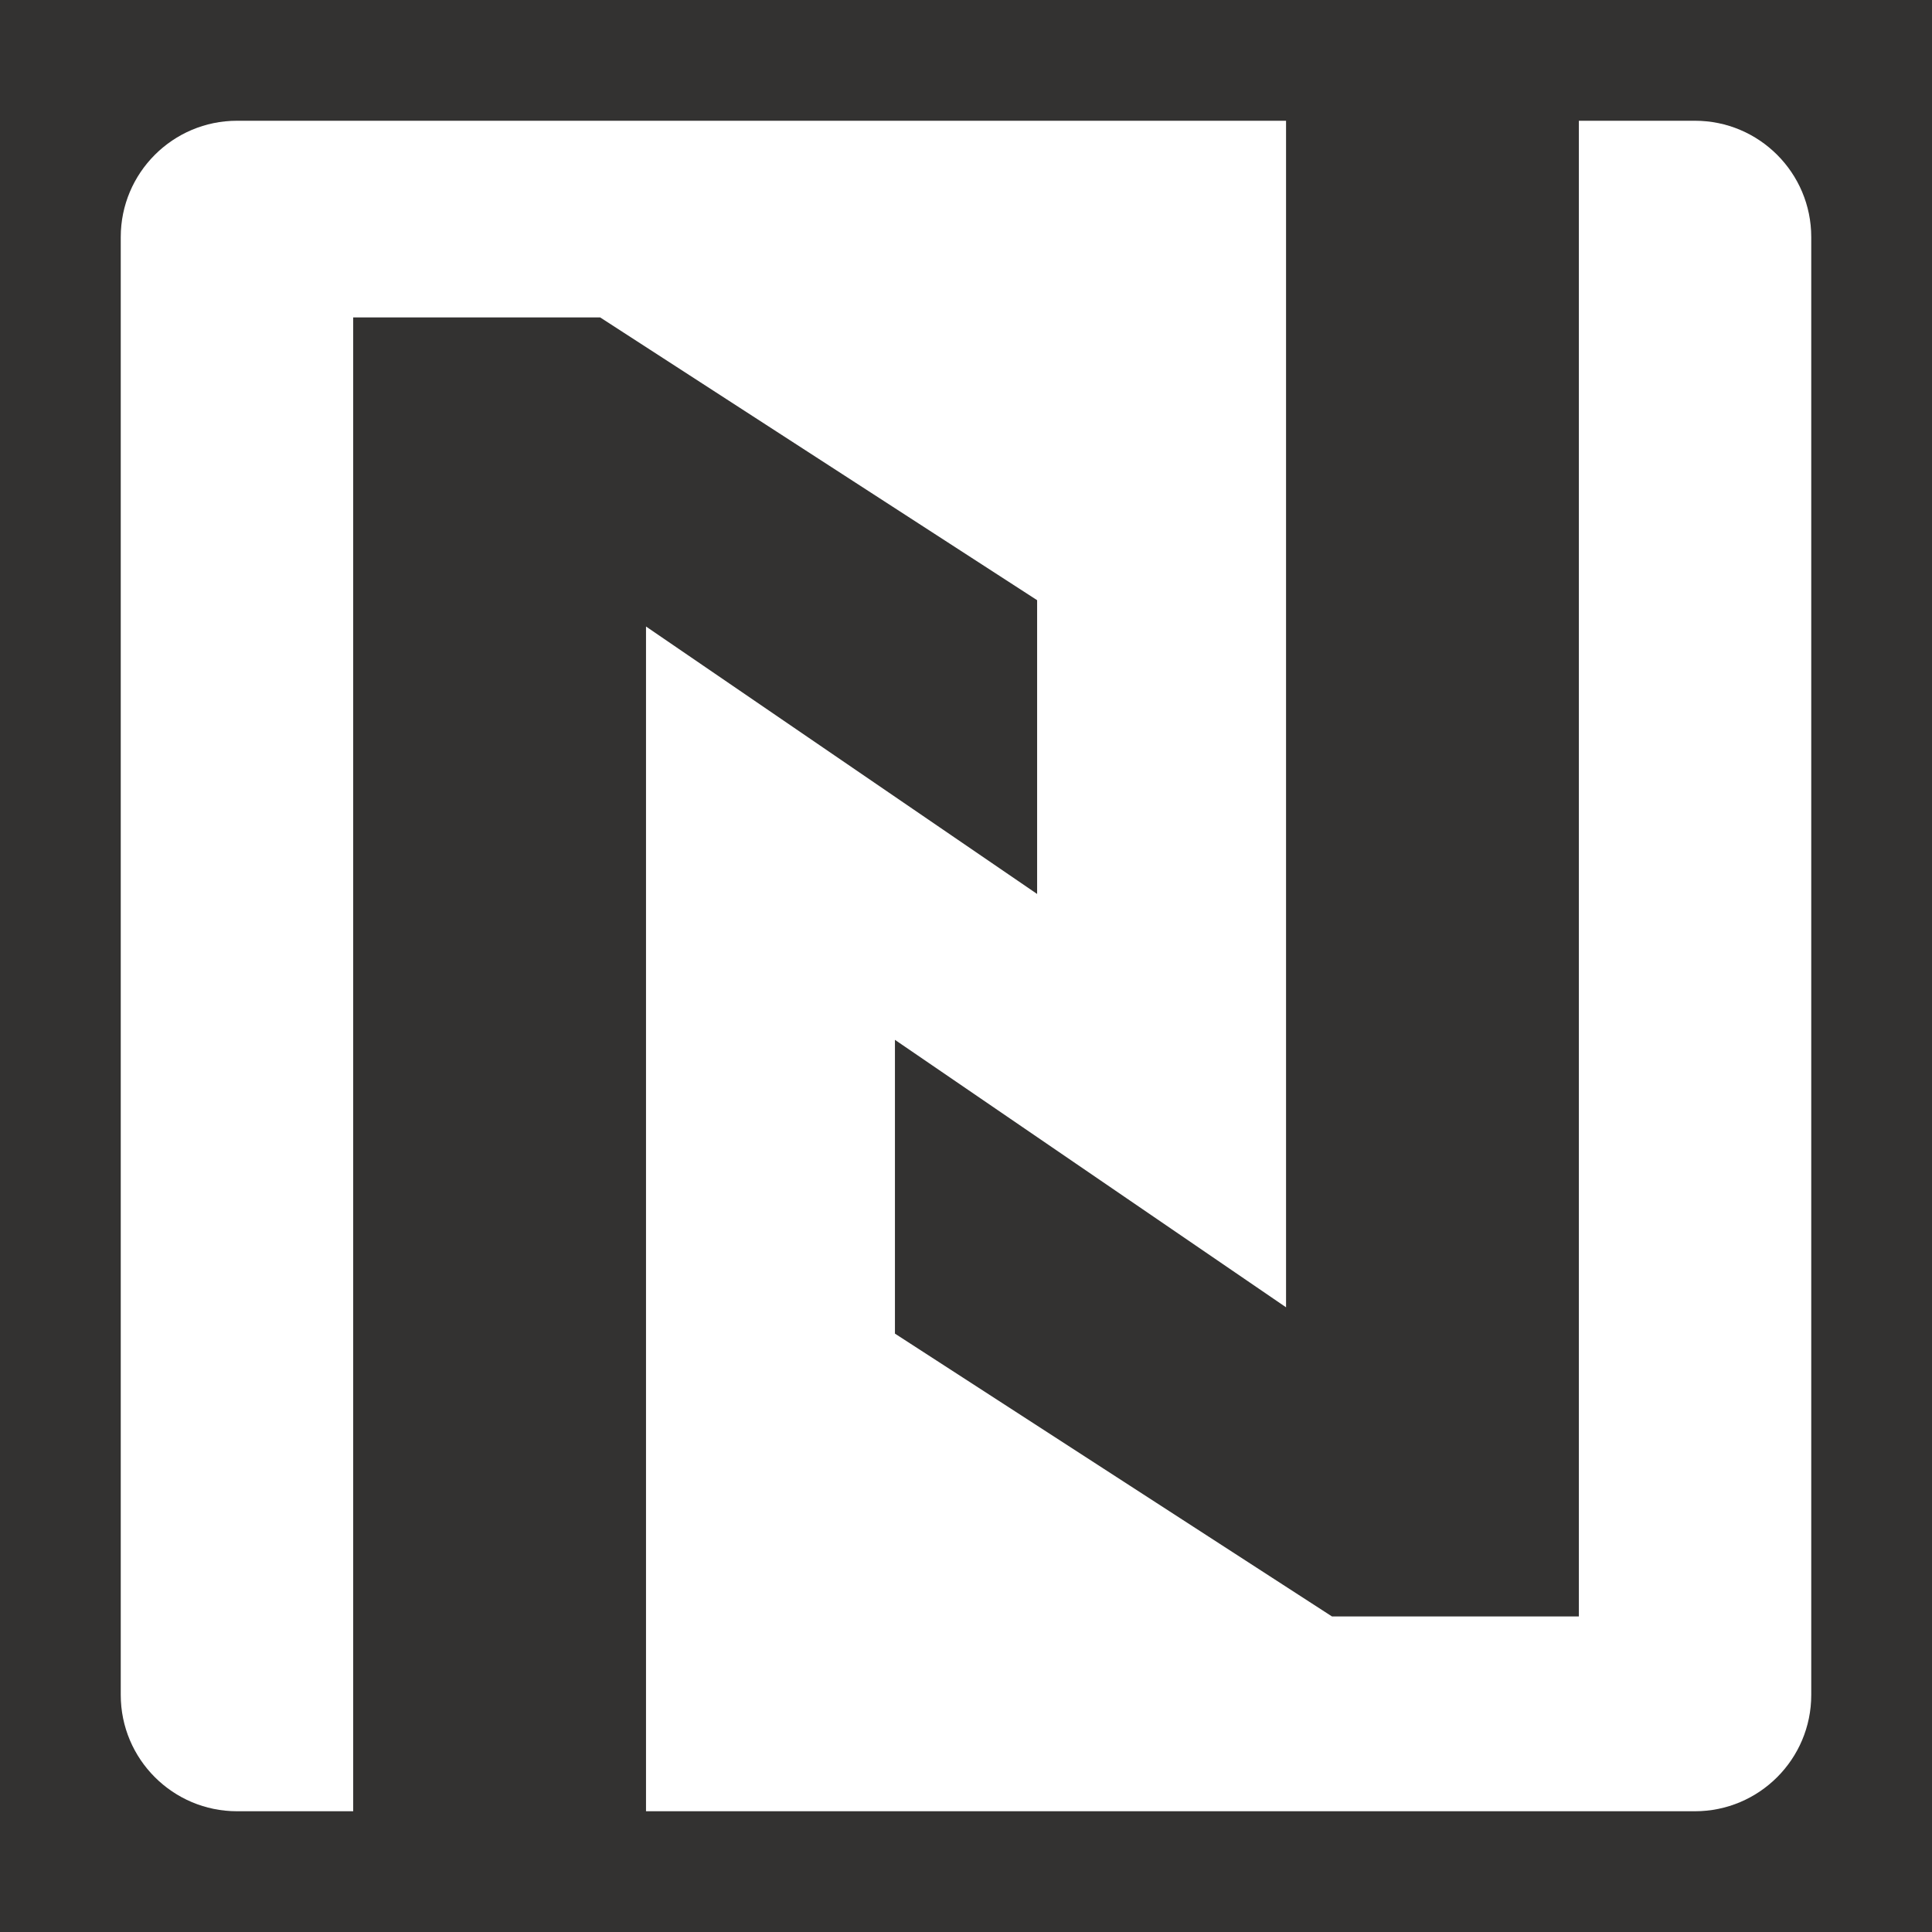 <?xml version="1.0" encoding="UTF-8"?> <svg xmlns="http://www.w3.org/2000/svg" width="32" height="32" viewBox="0 0 32 32" fill="none"><rect width="32" height="32" fill="#333231"></rect><path fill-rule="evenodd" clip-rule="evenodd" d="M26.151 26.773H22.061L14.823 22.089V17.223L21.301 21.653V2H3.927C2.863 2 2 2.863 2 3.927V28.073C2 29.137 2.863 30 3.927 30H5.85V5.257H9.94L17.178 9.941V14.807L10.7 10.377V30H28.073C29.137 30 30 29.137 30 28.073V3.927C30 2.863 29.137 2 28.073 2H26.151V26.773Z" fill="white"></path></svg> 